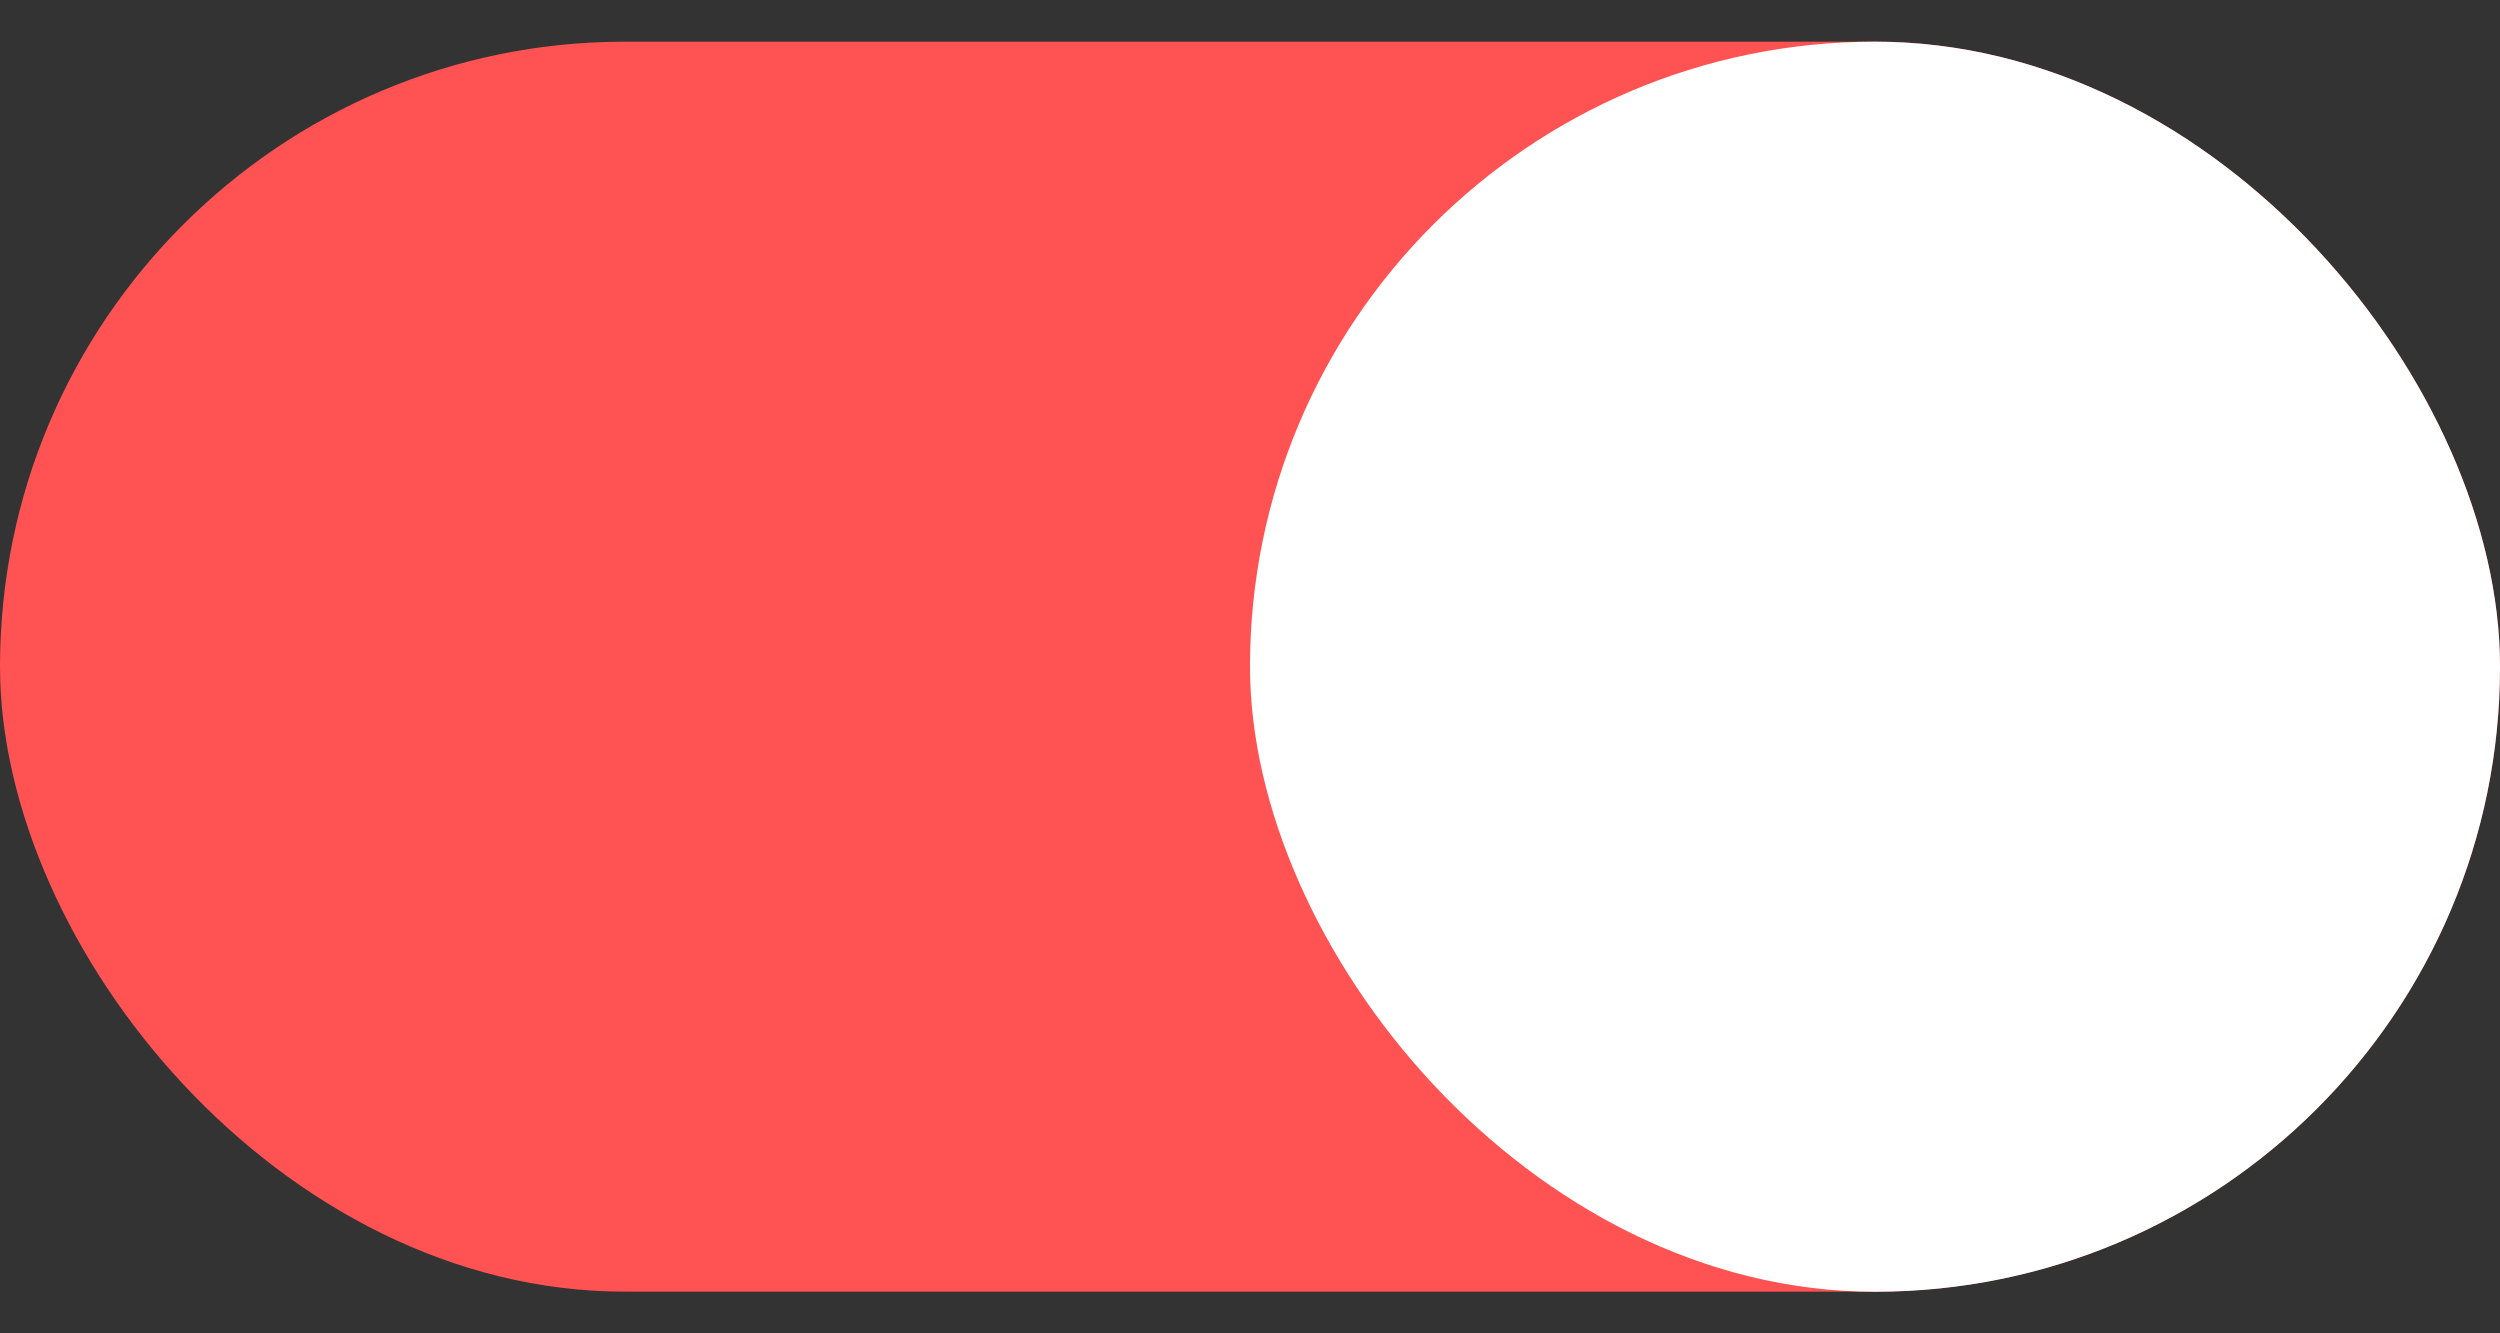 <svg width="30" height="16" viewBox="0 0 30 16" fill="none" xmlns="http://www.w3.org/2000/svg">
<rect x="0" y="0" width="30" height="16" fill="#333333" stroke="none"/>
<rect y="0.5" width="30" height="15" rx="7.5" fill="#FF5252"/>
<rect x="15" y="0.5" width="15" height="15.001" rx="7.5" fill="white"/>
</svg>
